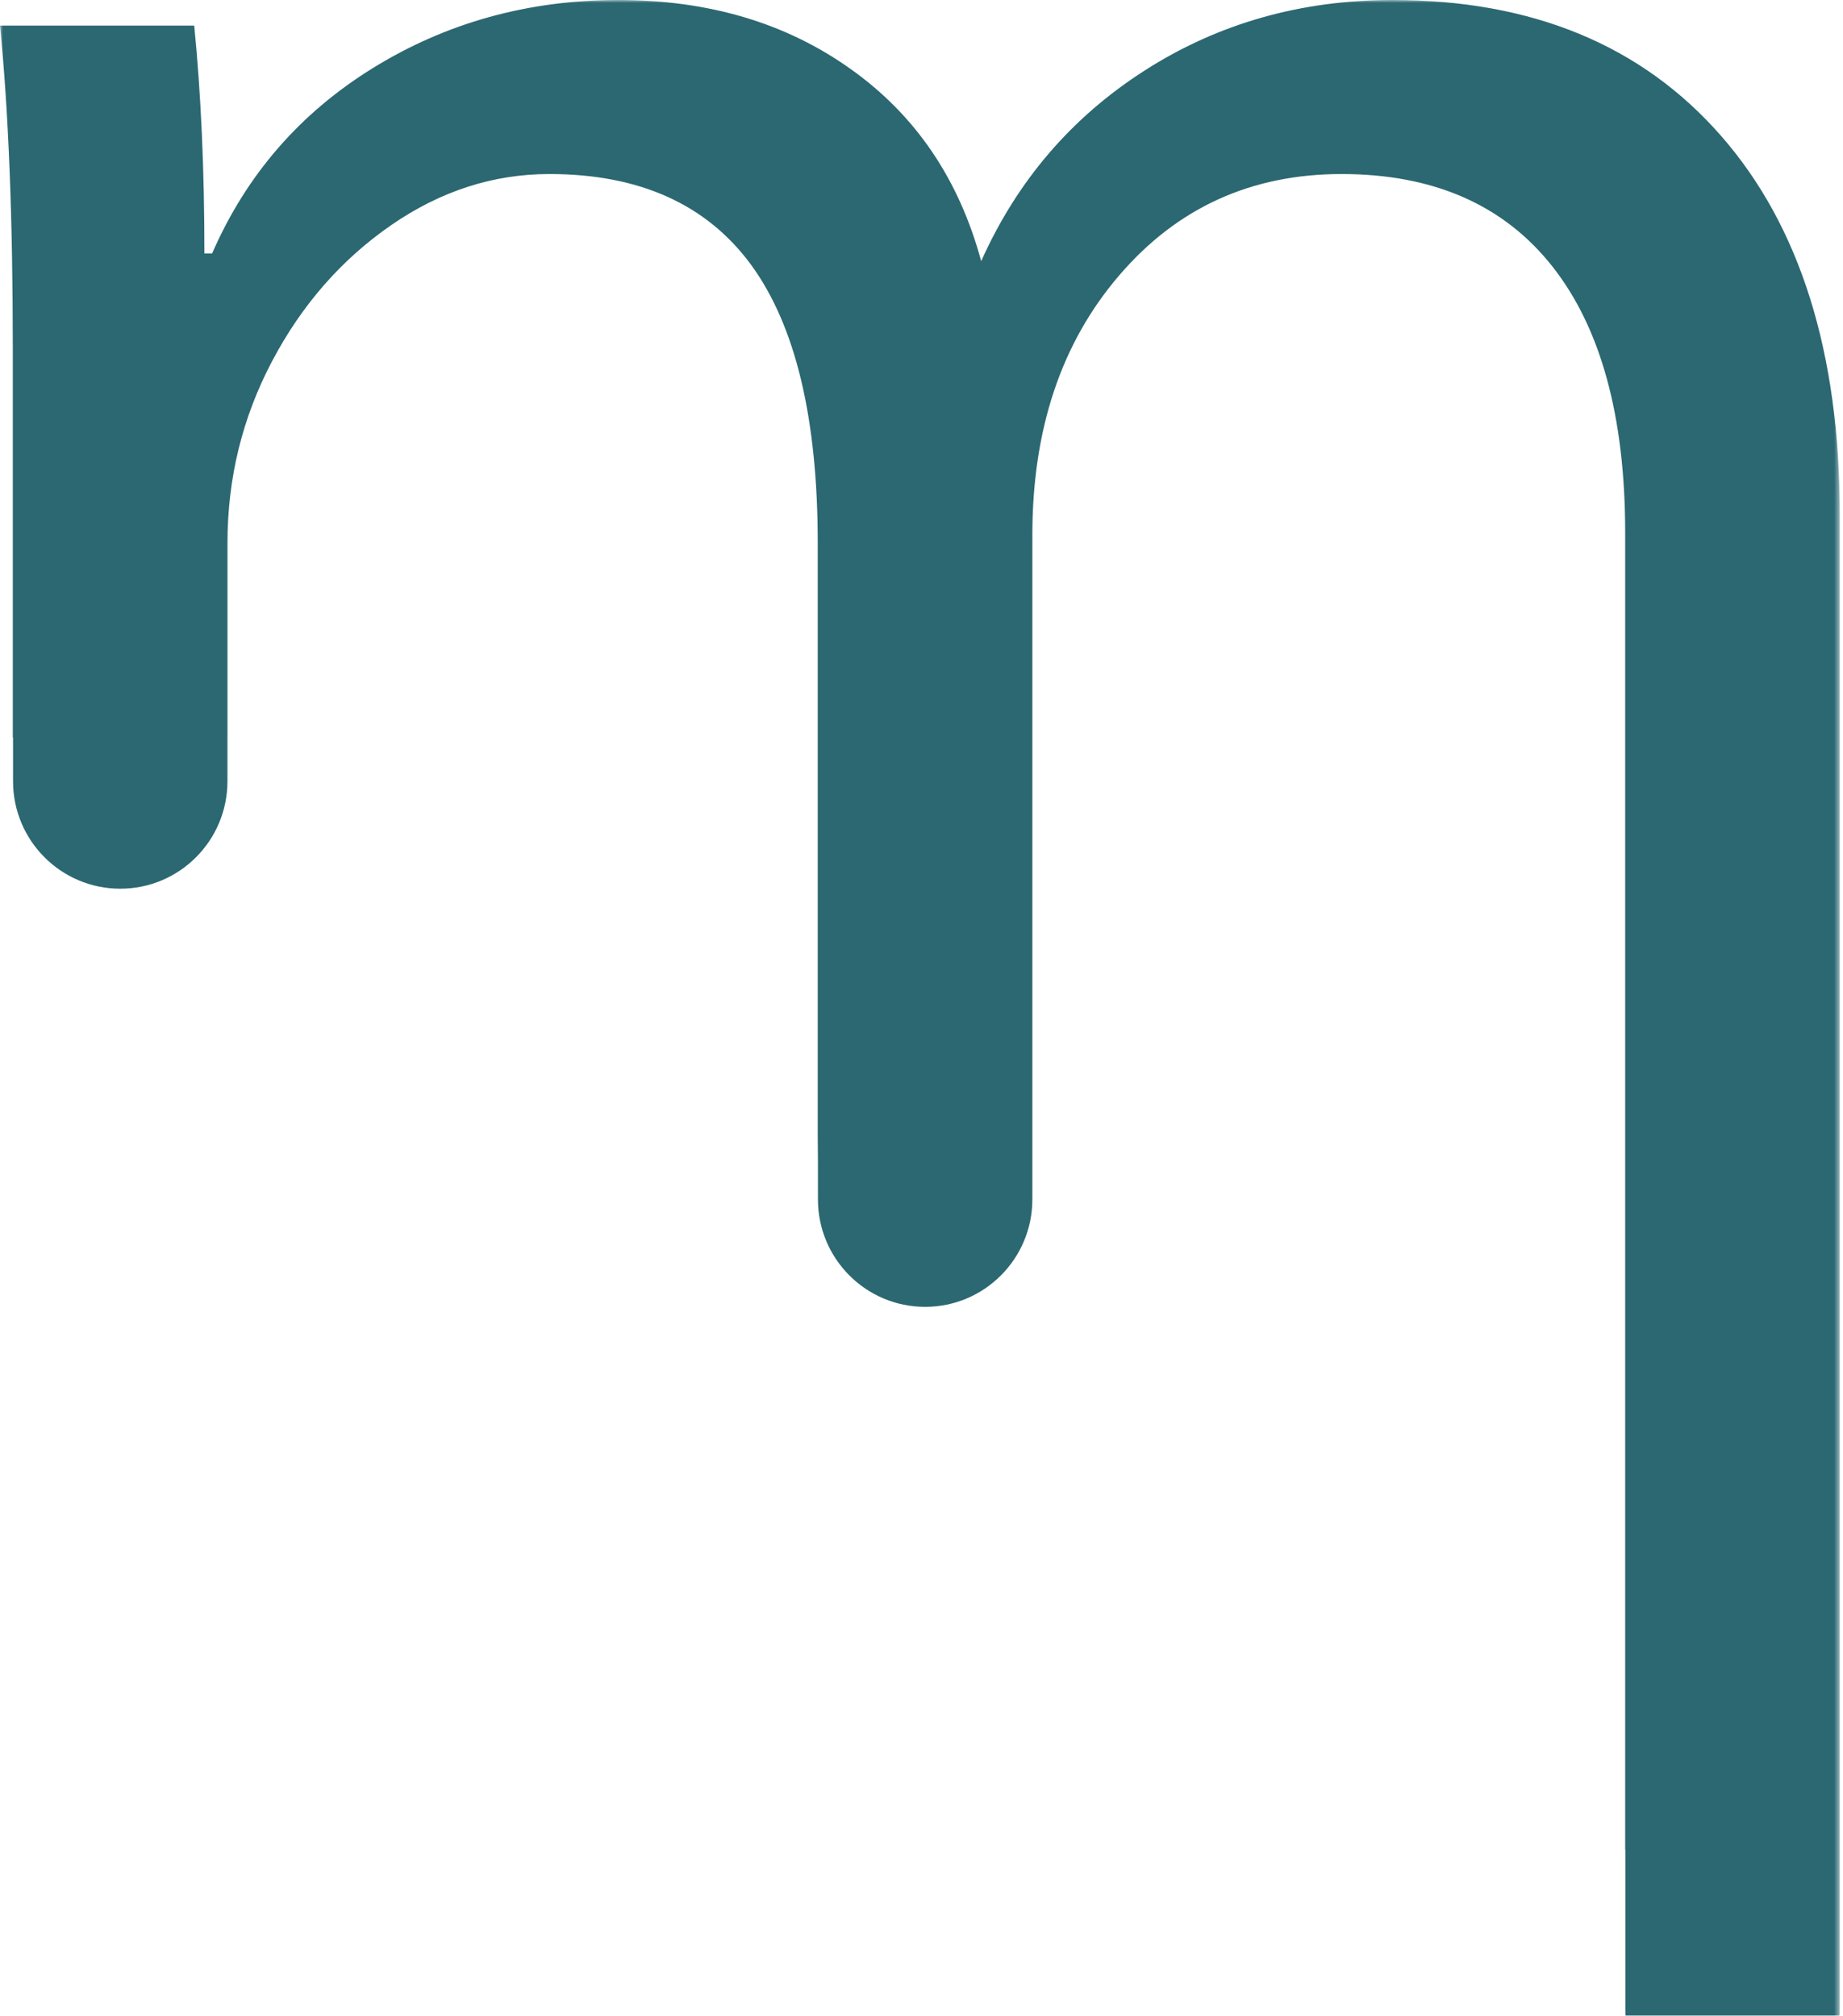 <?xml version="1.0" encoding="UTF-8"?>
<svg width="309px" height="338px" viewBox="0 0 309 338" version="1.1" xmlns="http://www.w3.org/2000/svg" xmlns:xlink="http://www.w3.org/1999/xlink">
    <title>element m</title>
    <defs>
        <filter id="filter-1">
            <feColorMatrix in="SourceGraphic" type="matrix" values="0 0 0 0 0.169 0 0 0 0 0.408 0 0 0 0 0.447 0 0 0 1 0"></feColorMatrix>
        </filter>
        <polygon id="path-2" points="0.001 0 308.458 0 308.458 355.009 0.001 355.009"></polygon>
    </defs>
    <g id="Symbols" stroke="none" stroke-width="1" fill="none" fill-rule="evenodd">
        <g id="zone_contact" transform="translate(-77, -451)">
            <g id="element-m" transform="translate(77, 451)" filter="">
                <g id="Group-3">
                    <mask id="mask-3" fill="white">
                        <use xlink:href="#path-2"></use>
                    </mask>
                    <g id="Clip-2"></g>
                    <path d="M233.484,-0.001 C218.058,-0.001 204.215,3.949 191.928,11.815 C179.655,19.677 170.52,30.334 164.507,43.793 C160.792,30.056 153.525,19.326 142.665,11.603 C131.805,3.845 118.817,-0.001 103.686,-0.001 C88.538,-0.001 74.838,3.81 62.548,11.394 C50.274,18.978 41.282,29.36 35.564,42.498 L34.272,42.498 C34.272,28.482 33.696,15.727 32.564,4.297 L0.001,4.297 C1.428,18.591 2.147,36.661 2.147,58.4 L2.147,123.671 L2.188,123.671 L2.188,131.004 C2.188,140.955 10.233,149.019 20.162,149.019 C30.089,149.019 38.133,140.955 38.133,131.004 L38.133,123.671 L38.14,123.671 L38.14,91.043 C38.14,80.173 40.633,70.004 45.636,60.533 C50.621,51.095 57.263,43.511 65.547,37.779 C73.828,32.046 82.681,29.182 92.111,29.182 C107.245,29.182 118.522,34.284 125.965,44.454 C133.371,54.624 137.103,70.143 137.103,91.043 L137.103,194.995 L137.138,190.519 L137.138,201.12 C137.138,211.071 145.182,219.135 155.112,219.135 C165.038,219.135 173.086,211.071 173.086,201.12 L173.086,166.647 L173.086,89.748 C173.086,71.994 177.929,57.492 187.658,46.166 C197.348,34.845 209.777,29.182 224.925,29.182 C240.337,29.182 252.121,34.354 260.262,44.663 C268.401,54.975 272.48,69.864 272.48,89.33 L272.48,310.185 L272.511,310.185 L272.511,336.995 C272.511,346.942 280.563,355.009 290.485,355.009 C300.412,355.009 308.459,346.942 308.459,336.995 L308.459,310.185 L308.459,298.039 L308.459,86.323 C308.459,59.134 301.818,37.921 288.534,22.754 C275.251,7.583 256.895,-0.001 233.484,-0.001" id="Fill-1" fill="#2B6872" mask="url(#mask-3)"></path>
                </g>
            </g>
        </g>
    </g>
</svg>